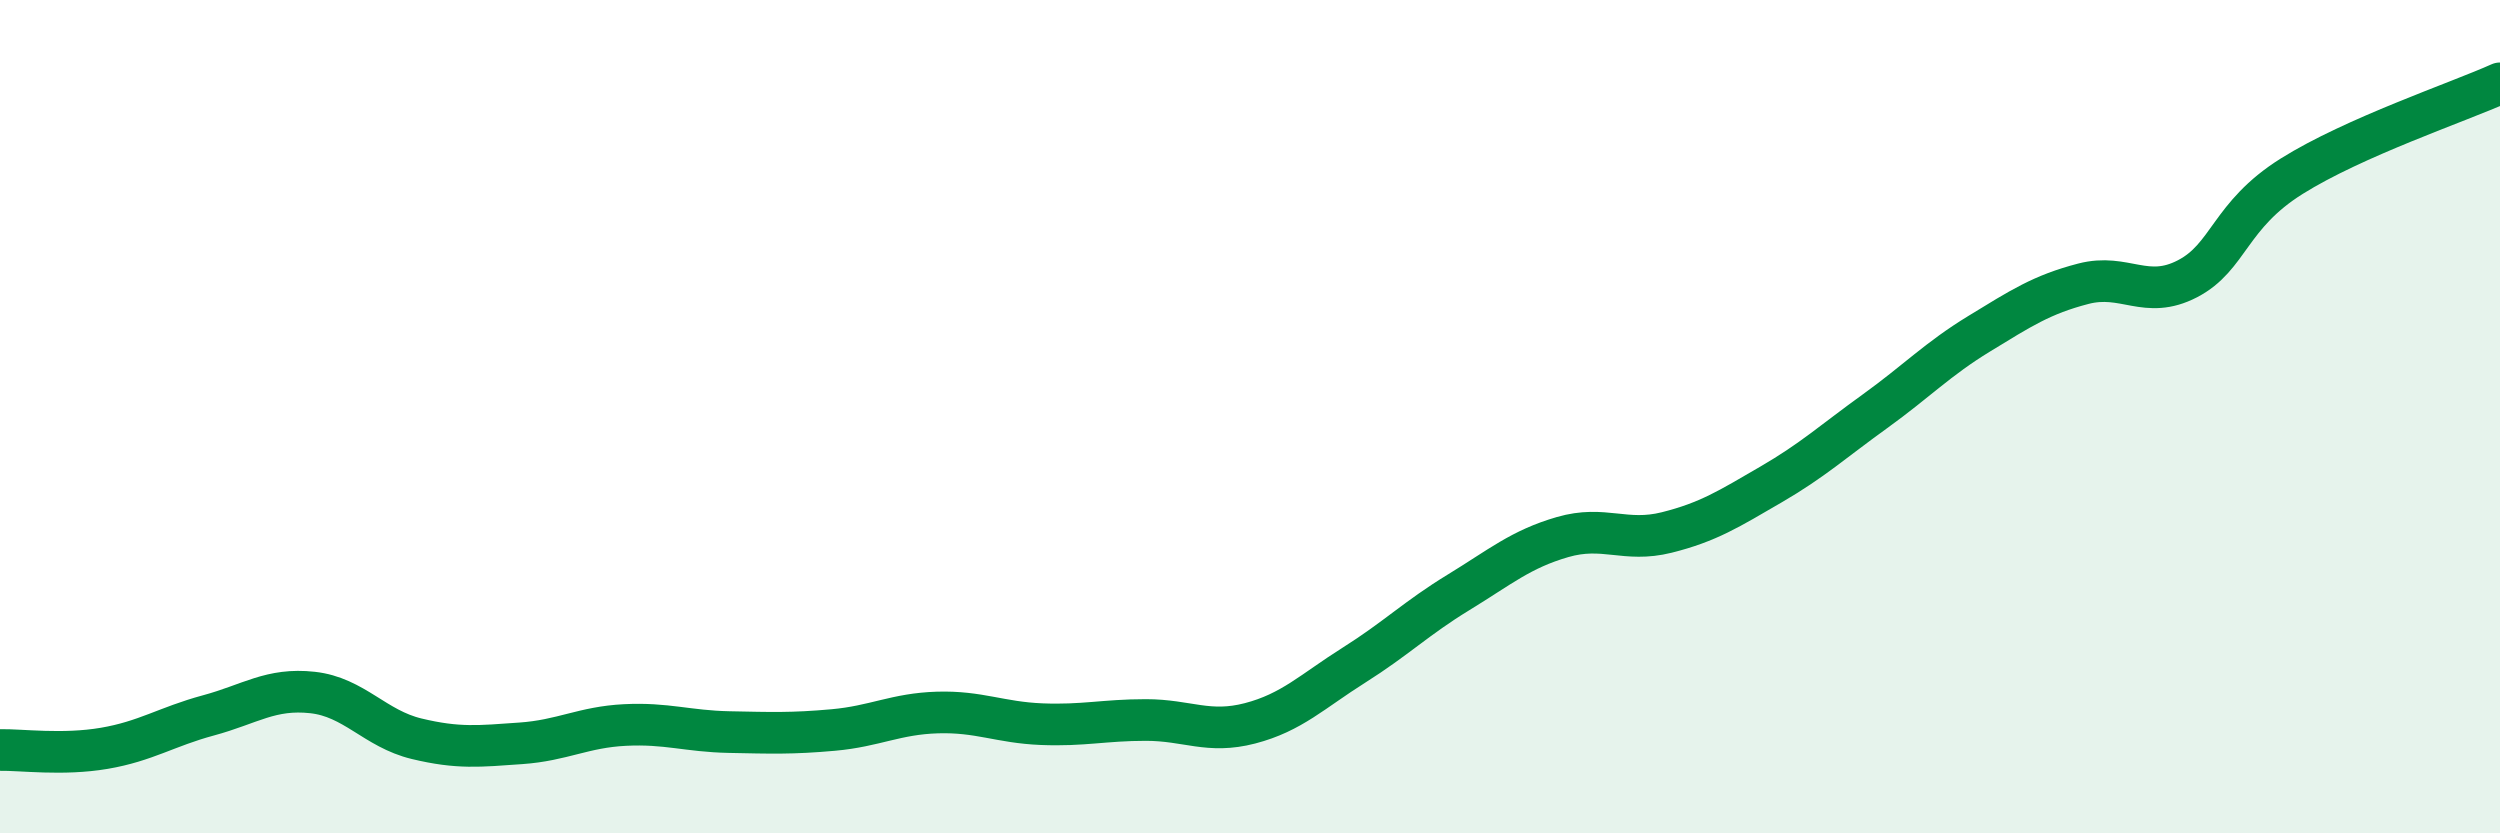 
    <svg width="60" height="20" viewBox="0 0 60 20" xmlns="http://www.w3.org/2000/svg">
      <path
        d="M 0,18 C 0.5,17.99 1.5,18.13 2.5,17.96 C 3.5,17.79 4,17.44 5,17.17 C 6,16.9 6.5,16.51 7.5,16.62 C 8.5,16.73 9,17.49 10,17.73 C 11,17.97 11.5,17.91 12.5,17.84 C 13.5,17.77 14,17.45 15,17.4 C 16,17.35 16.5,17.55 17.5,17.57 C 18.5,17.59 19,17.61 20,17.52 C 21,17.43 21.5,17.13 22.5,17.1 C 23.5,17.07 24,17.34 25,17.38 C 26,17.42 26.5,17.28 27.5,17.28 C 28.5,17.28 29,17.62 30,17.36 C 31,17.1 31.5,16.59 32.5,15.96 C 33.5,15.33 34,14.83 35,14.22 C 36,13.61 36.5,13.18 37.5,12.89 C 38.5,12.6 39,13.03 40,12.78 C 41,12.53 41.5,12.21 42.5,11.63 C 43.5,11.05 44,10.59 45,9.87 C 46,9.15 46.5,8.62 47.5,8.01 C 48.5,7.4 49,7.07 50,6.81 C 51,6.55 51.5,7.21 52.5,6.69 C 53.5,6.17 53.5,5.17 55,4.23 C 56.5,3.29 59,2.45 60,2L60 20L0 20Z"
        fill="#008740"
        opacity="0.1"
        stroke-linecap="round"
        stroke-linejoin="round"
      />
      <path
        d="M 0,18 C 0.5,17.99 1.5,18.13 2.5,17.96 C 3.5,17.79 4,17.44 5,17.17 C 6,16.9 6.5,16.51 7.5,16.62 C 8.5,16.73 9,17.49 10,17.73 C 11,17.97 11.5,17.91 12.5,17.84 C 13.5,17.77 14,17.45 15,17.4 C 16,17.35 16.5,17.55 17.5,17.57 C 18.5,17.59 19,17.61 20,17.52 C 21,17.43 21.5,17.13 22.5,17.1 C 23.5,17.07 24,17.34 25,17.38 C 26,17.42 26.5,17.28 27.5,17.28 C 28.5,17.28 29,17.62 30,17.36 C 31,17.1 31.5,16.59 32.5,15.96 C 33.5,15.33 34,14.83 35,14.22 C 36,13.61 36.5,13.18 37.5,12.89 C 38.5,12.6 39,13.03 40,12.78 C 41,12.53 41.5,12.21 42.5,11.63 C 43.5,11.05 44,10.59 45,9.87 C 46,9.15 46.5,8.62 47.5,8.01 C 48.5,7.4 49,7.07 50,6.81 C 51,6.55 51.5,7.21 52.5,6.69 C 53.5,6.17 53.5,5.17 55,4.23 C 56.5,3.29 59,2.45 60,2"
        stroke="#008740"
        stroke-width="1"
        fill="none"
        stroke-linecap="round"
        stroke-linejoin="round"
      />
    </svg>
  
